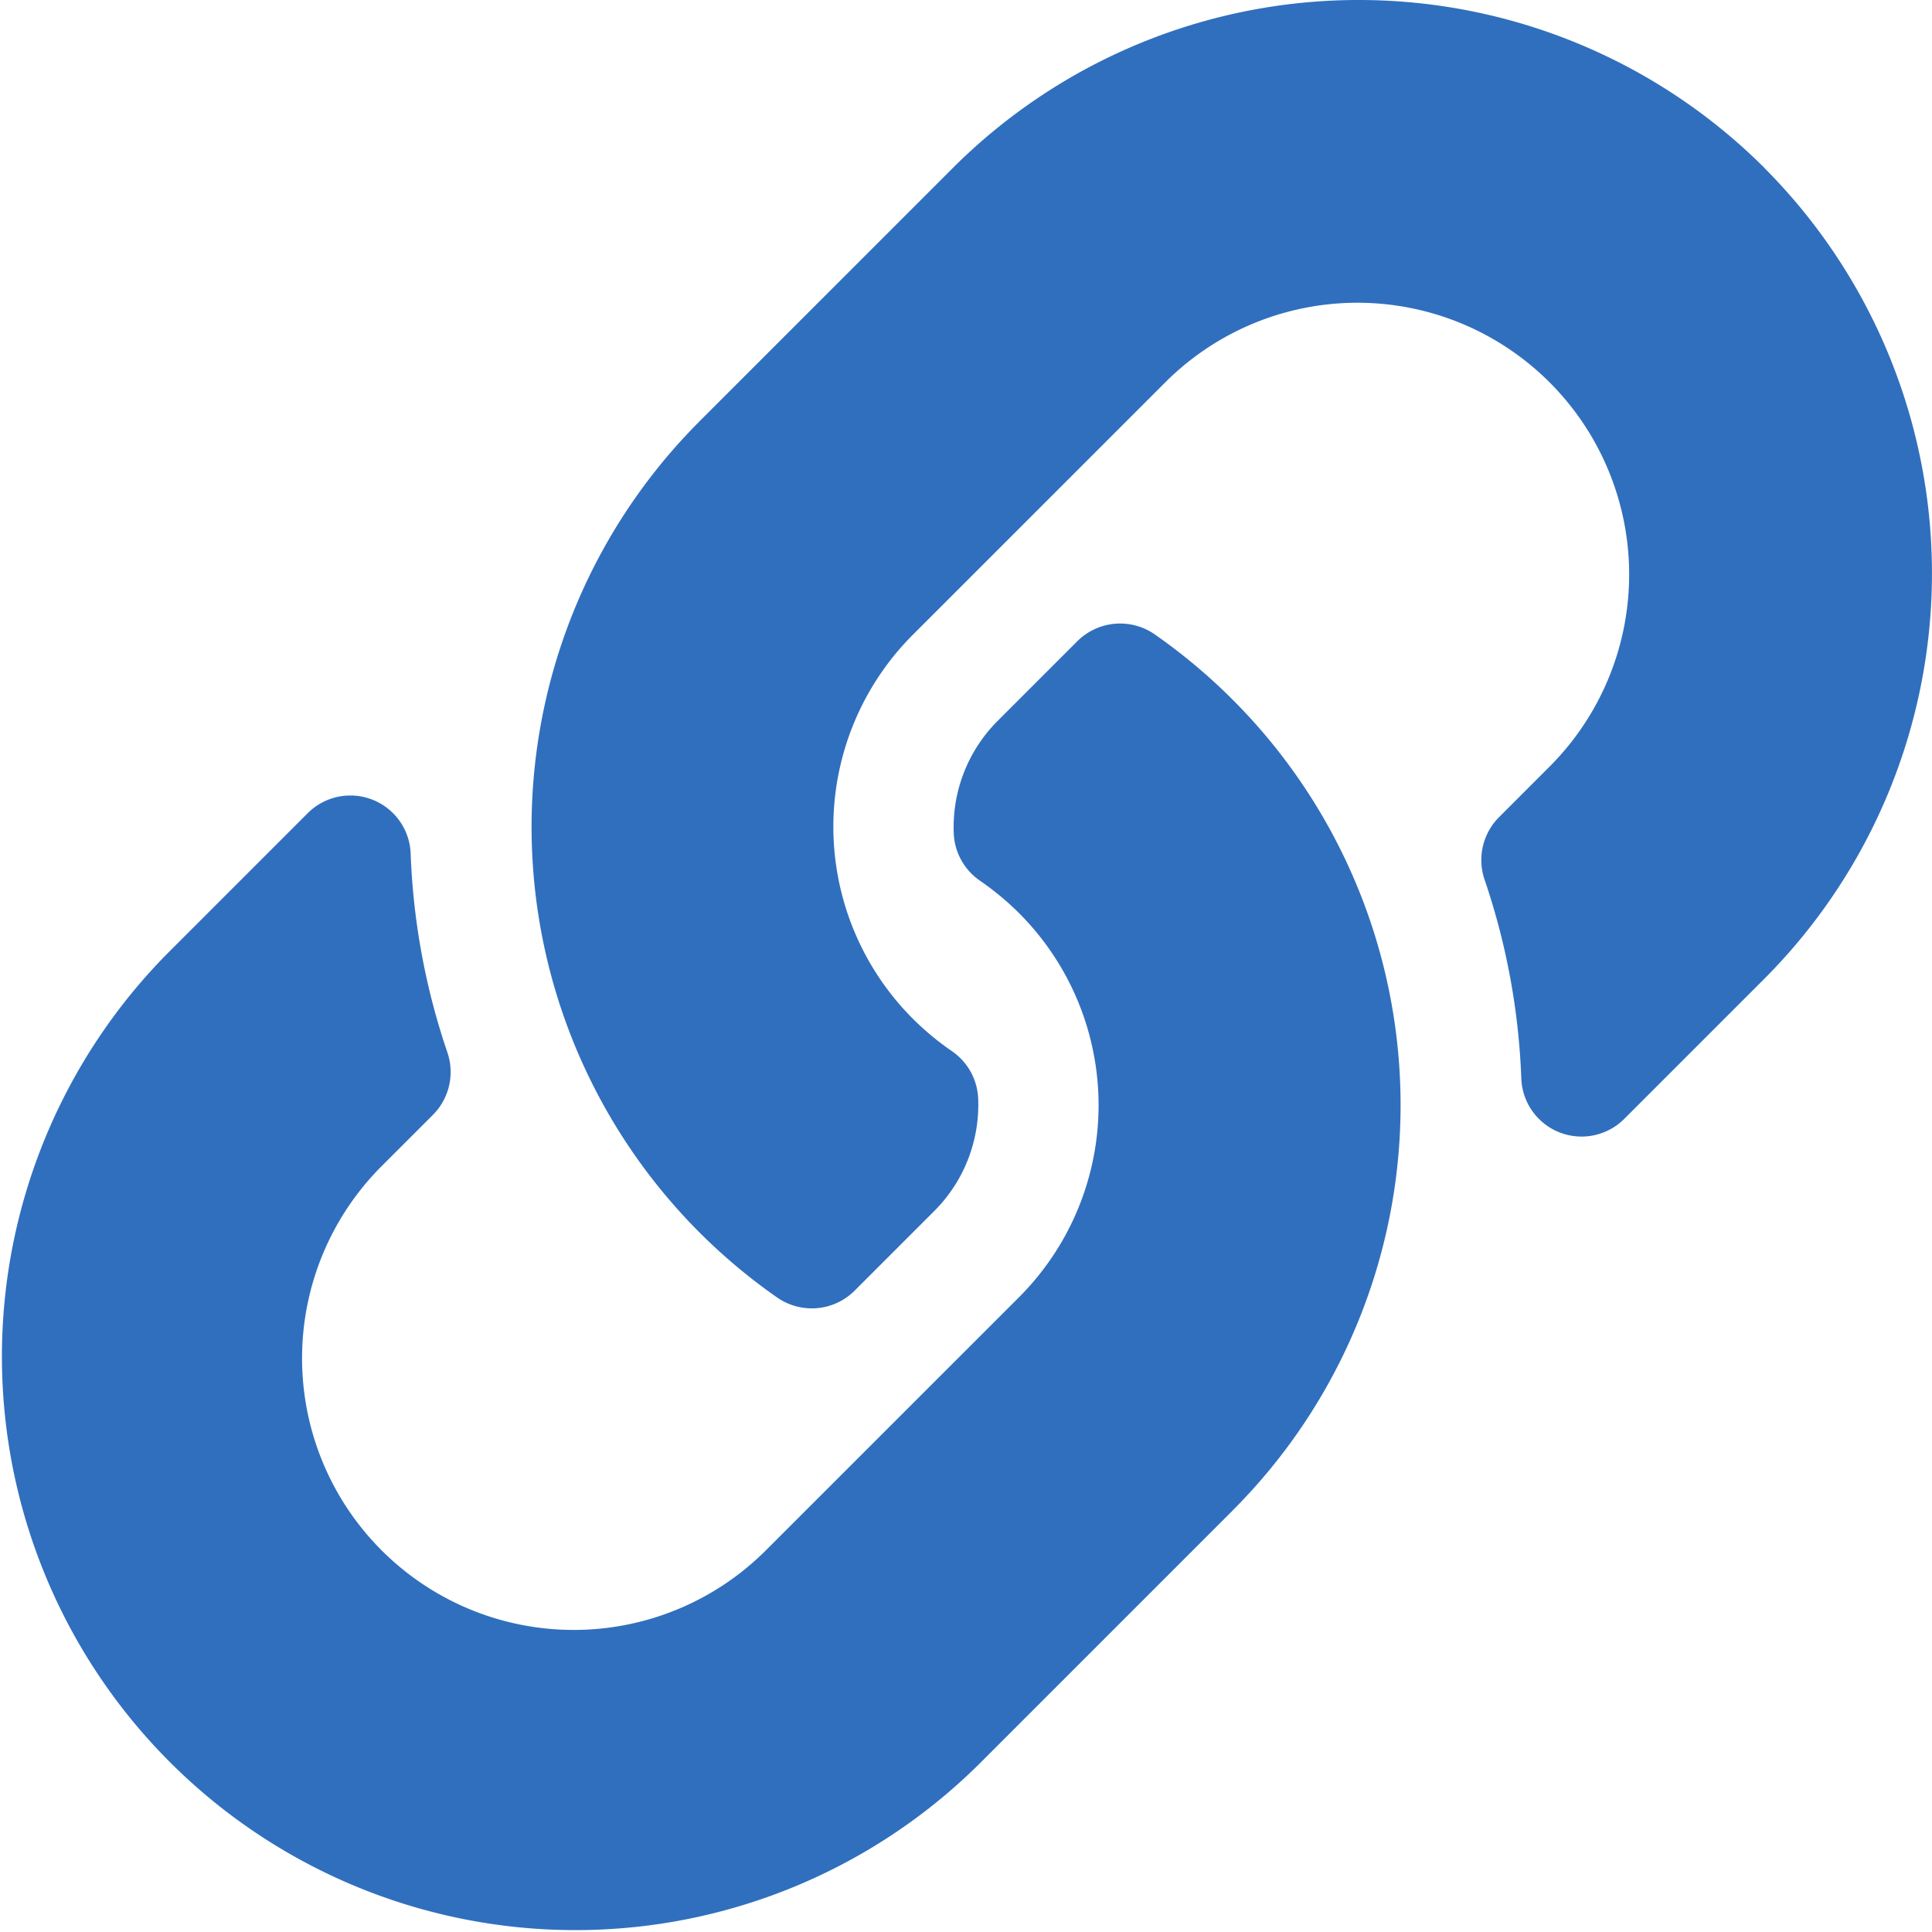 <svg xmlns="http://www.w3.org/2000/svg" width="58" height="58" viewBox="0 0 58 58">
  <path id="Icon_awesome-link" data-name="Icon awesome-link" d="M37,21A17.21,17.21,0,0,1,37.04,45.31L37,45.352l-7.612,7.612A17.219,17.219,0,0,1,5.036,28.614l4.2-4.2a1.811,1.811,0,0,1,3.092,1.2,20.874,20.874,0,0,0,1.1,5.972A1.823,1.823,0,0,1,13,33.466l-1.483,1.483A8.156,8.156,0,1,0,22.978,46.556l7.612-7.611a8.154,8.154,0,0,0,0-11.535,8.486,8.486,0,0,0-1.171-.971,1.817,1.817,0,0,1-.787-1.428,4.512,4.512,0,0,1,1.325-3.376l2.385-2.385a1.82,1.82,0,0,1,2.332-.2A17.273,17.273,0,0,1,37,21ZM52.964,5.035a17.238,17.238,0,0,0-24.351,0L21,12.648l-.041.042a17.222,17.222,0,0,0,2.365,26.257,1.82,1.82,0,0,0,2.332-.2l2.385-2.385a4.512,4.512,0,0,0,1.325-3.376,1.817,1.817,0,0,0-.787-1.428,8.486,8.486,0,0,1-1.171-.971,8.154,8.154,0,0,1,0-11.535l7.612-7.611A8.156,8.156,0,1,1,46.482,23.051L45,24.534a1.823,1.823,0,0,0-.429,1.882,20.874,20.874,0,0,1,1.1,5.972,1.811,1.811,0,0,0,3.092,1.2l4.2-4.2a17.237,17.237,0,0,0,0-24.351Z" transform="translate(0)" fill="#306fbe"/>
</svg>
